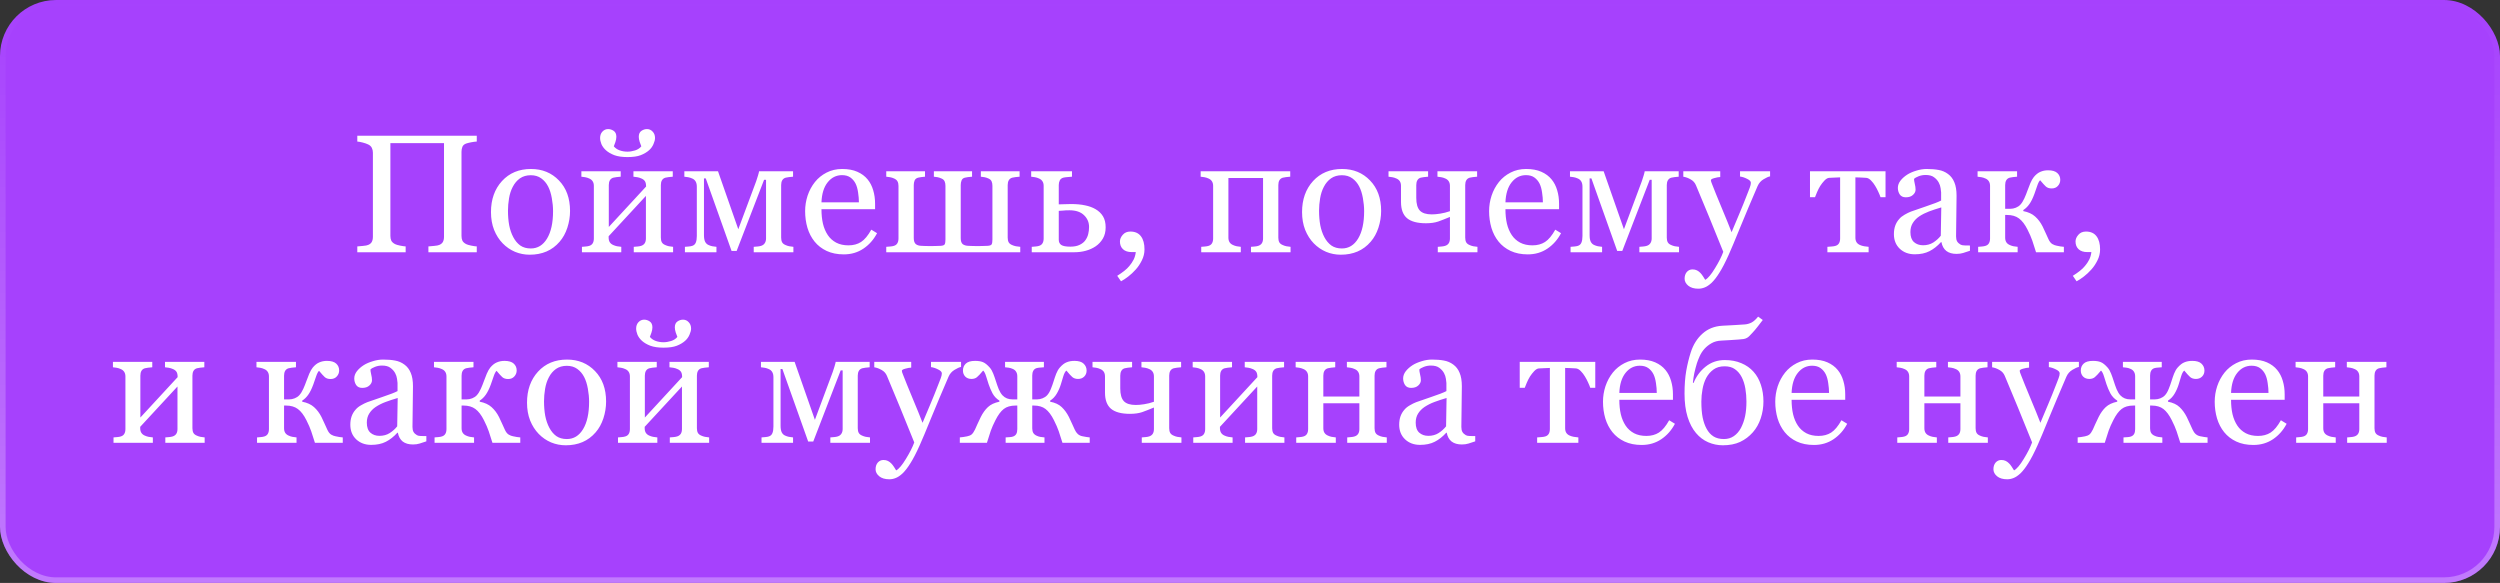 <?xml version="1.0" encoding="UTF-8"?> <svg xmlns="http://www.w3.org/2000/svg" width="446" height="104" viewBox="0 0 446 104" fill="none"><rect x="0" y="0" width="446" height="104" fill="#333333" stroke="none"/> <rect width="446" height="104" rx="10" fill="#A641FD"></rect> <rect x="0.5" y="0.5" width="445" height="103" rx="9.5" stroke="url(#paint0_linear_501_6306)" stroke-opacity="0.3"></rect> <path d="M85.056 45H76.428V43.96C76.662 43.94 76.999 43.911 77.439 43.872C77.888 43.833 78.195 43.774 78.361 43.696C78.654 43.579 78.869 43.403 79.006 43.169C79.143 42.925 79.211 42.612 79.211 42.231V25.532H69.645V42.07C69.645 42.412 69.699 42.7 69.807 42.935C69.924 43.169 70.148 43.374 70.481 43.55C70.647 43.638 70.939 43.726 71.359 43.813C71.789 43.901 72.126 43.95 72.37 43.96V45H63.742V43.96C63.977 43.94 64.314 43.911 64.753 43.872C65.202 43.833 65.51 43.774 65.676 43.696C65.969 43.579 66.184 43.403 66.32 43.169C66.457 42.925 66.525 42.612 66.525 42.231V27.231C66.525 26.919 66.462 26.636 66.335 26.382C66.208 26.118 65.988 25.913 65.676 25.767C65.412 25.64 65.09 25.527 64.709 25.43C64.338 25.332 64.016 25.273 63.742 25.254V24.214H85.056V25.254C84.782 25.264 84.445 25.308 84.045 25.386C83.654 25.464 83.361 25.537 83.166 25.605C82.834 25.723 82.609 25.918 82.492 26.191C82.385 26.465 82.331 26.763 82.331 27.085V42.07C82.331 42.412 82.385 42.7 82.492 42.935C82.609 43.169 82.834 43.374 83.166 43.55C83.332 43.638 83.625 43.726 84.045 43.813C84.475 43.901 84.811 43.95 85.056 43.96V45ZM101.696 37.632C101.696 38.648 101.535 39.648 101.213 40.635C100.891 41.611 100.432 42.441 99.836 43.125C99.162 43.906 98.381 44.487 97.492 44.868C96.603 45.249 95.607 45.44 94.504 45.44C93.586 45.44 92.712 45.269 91.882 44.927C91.052 44.575 90.314 44.067 89.67 43.403C89.035 42.749 88.527 41.953 88.147 41.016C87.775 40.068 87.59 39.009 87.59 37.837C87.59 35.581 88.244 33.735 89.553 32.3C90.871 30.864 92.595 30.146 94.724 30.146C96.745 30.146 98.41 30.83 99.719 32.197C101.037 33.555 101.696 35.366 101.696 37.632ZM98.664 37.661C98.664 36.929 98.591 36.157 98.444 35.347C98.298 34.526 98.078 33.833 97.785 33.267C97.473 32.661 97.062 32.178 96.555 31.816C96.047 31.445 95.427 31.26 94.694 31.26C93.942 31.26 93.298 31.445 92.761 31.816C92.233 32.188 91.804 32.695 91.472 33.34C91.159 33.935 90.939 34.614 90.812 35.376C90.686 36.138 90.622 36.875 90.622 37.588C90.622 38.525 90.695 39.395 90.842 40.195C90.998 40.986 91.242 41.694 91.574 42.319C91.906 42.944 92.321 43.438 92.819 43.799C93.327 44.15 93.952 44.326 94.694 44.326C95.915 44.326 96.882 43.735 97.595 42.554C98.308 41.372 98.664 39.741 98.664 37.661ZM120.08 45H113.063V44.033C113.288 44.014 113.518 43.994 113.752 43.975C113.996 43.955 114.206 43.916 114.382 43.857C114.655 43.77 114.865 43.618 115.012 43.403C115.158 43.179 115.231 42.891 115.231 42.539V34.951L108.581 42.144V42.393C108.581 42.725 108.649 42.998 108.786 43.213C108.923 43.428 109.128 43.594 109.401 43.711C109.616 43.809 109.841 43.882 110.075 43.931C110.319 43.98 110.573 44.014 110.837 44.033V45H103.82V44.033C104.045 44.014 104.274 43.994 104.509 43.975C104.753 43.955 104.963 43.916 105.139 43.857C105.412 43.77 105.612 43.618 105.739 43.403C105.876 43.179 105.944 42.891 105.944 42.539V33.164C105.944 32.842 105.876 32.573 105.739 32.358C105.603 32.134 105.397 31.963 105.124 31.846C104.87 31.729 104.621 31.65 104.377 31.611C104.143 31.572 103.923 31.543 103.718 31.523V30.557H110.734V31.523C110.451 31.543 110.202 31.567 109.987 31.597C109.782 31.626 109.592 31.66 109.416 31.699C109.143 31.777 108.938 31.934 108.801 32.168C108.674 32.393 108.61 32.676 108.61 33.018V40.488L115.261 33.281C115.261 32.852 115.192 32.534 115.056 32.329C114.919 32.124 114.714 31.963 114.44 31.846C114.187 31.729 113.933 31.65 113.679 31.611C113.435 31.572 113.21 31.543 113.005 31.523V30.557H120.021V31.523C119.738 31.543 119.489 31.567 119.274 31.597C119.069 31.626 118.879 31.66 118.703 31.699C118.43 31.777 118.225 31.934 118.088 32.168C117.961 32.393 117.897 32.676 117.897 33.018V42.393C117.897 42.734 117.956 43.013 118.073 43.227C118.19 43.433 118.391 43.594 118.674 43.711C118.879 43.809 119.099 43.882 119.333 43.931C119.577 43.98 119.826 44.014 120.08 44.033V45ZM116.857 24.624C116.857 24.927 116.765 25.288 116.579 25.708C116.403 26.128 116.14 26.494 115.788 26.807C115.378 27.168 114.88 27.461 114.294 27.686C113.718 27.91 112.932 28.023 111.936 28.023C110.998 28.023 110.222 27.91 109.606 27.686C108.991 27.451 108.488 27.158 108.098 26.807C107.727 26.465 107.458 26.099 107.292 25.708C107.136 25.308 107.058 24.946 107.058 24.624C107.058 24.155 107.194 23.774 107.468 23.481C107.751 23.179 108.088 23.027 108.479 23.027C108.84 23.027 109.177 23.135 109.489 23.35C109.802 23.564 109.958 23.916 109.958 24.404C109.958 24.688 109.899 25.005 109.782 25.356C109.665 25.698 109.572 25.947 109.504 26.104C109.768 26.426 110.114 26.665 110.544 26.821C110.983 26.977 111.447 27.056 111.936 27.056C112.365 27.056 112.819 26.982 113.298 26.836C113.776 26.68 114.147 26.436 114.411 26.104C114.333 25.918 114.235 25.654 114.118 25.312C114.011 24.961 113.957 24.658 113.957 24.404C113.957 23.916 114.113 23.564 114.426 23.35C114.738 23.135 115.07 23.027 115.422 23.027C115.822 23.027 116.159 23.179 116.433 23.481C116.716 23.774 116.857 24.155 116.857 24.624ZM141.54 45H134.465V44.033C134.689 44.014 134.919 43.994 135.153 43.975C135.397 43.955 135.607 43.916 135.783 43.857C136.066 43.77 136.281 43.613 136.428 43.389C136.584 43.154 136.662 42.871 136.662 42.539V32.08H136.311L131.418 44.766H130.51L125.91 31.831H125.588V41.953C125.588 42.451 125.656 42.842 125.793 43.125C125.939 43.408 126.145 43.603 126.408 43.711C126.613 43.809 126.833 43.882 127.067 43.931C127.312 43.98 127.561 44.014 127.814 44.033V45H122.189V44.033C122.414 44.014 122.644 43.994 122.878 43.975C123.122 43.955 123.332 43.916 123.508 43.857C123.801 43.76 124.006 43.569 124.123 43.286C124.25 42.993 124.313 42.598 124.313 42.1V33.31C124.313 32.93 124.245 32.622 124.108 32.388C123.972 32.144 123.767 31.963 123.493 31.846C123.239 31.729 122.99 31.65 122.746 31.611C122.512 31.572 122.292 31.543 122.087 31.523V30.557H128.093L131.711 40.898L134.904 32.329C135.002 32.046 135.109 31.709 135.227 31.318C135.344 30.928 135.407 30.674 135.417 30.557H141.481V31.523C141.198 31.543 140.949 31.567 140.734 31.597C140.529 31.626 140.339 31.66 140.163 31.699C139.89 31.777 139.685 31.934 139.548 32.168C139.421 32.393 139.357 32.676 139.357 33.018V42.393C139.357 42.734 139.416 43.013 139.533 43.227C139.65 43.433 139.851 43.594 140.134 43.711C140.339 43.809 140.559 43.882 140.793 43.931C141.037 43.98 141.286 44.014 141.54 44.033V45ZM156.467 41.602C155.861 42.754 155.051 43.672 154.035 44.355C153.02 45.039 151.853 45.381 150.534 45.381C149.372 45.381 148.352 45.176 147.473 44.766C146.604 44.355 145.886 43.799 145.319 43.096C144.753 42.393 144.328 41.572 144.045 40.635C143.771 39.697 143.635 38.706 143.635 37.661C143.635 36.724 143.781 35.806 144.074 34.907C144.377 33.999 144.816 33.184 145.393 32.461C145.949 31.768 146.638 31.211 147.458 30.791C148.288 30.361 149.216 30.146 150.241 30.146C151.296 30.146 152.199 30.312 152.951 30.645C153.703 30.977 154.313 31.431 154.782 32.007C155.231 32.554 155.563 33.198 155.778 33.94C156.003 34.683 156.115 35.488 156.115 36.357V37.324H146.55C146.55 38.272 146.638 39.131 146.813 39.902C146.999 40.674 147.287 41.352 147.678 41.938C148.059 42.505 148.557 42.954 149.172 43.286C149.787 43.608 150.52 43.77 151.369 43.77C152.238 43.77 152.985 43.569 153.61 43.169C154.245 42.759 154.855 42.026 155.441 40.972L156.467 41.602ZM153.229 36.094C153.229 35.547 153.181 34.961 153.083 34.336C152.995 33.711 152.849 33.188 152.644 32.769C152.419 32.319 152.111 31.953 151.721 31.67C151.33 31.387 150.827 31.245 150.212 31.245C149.187 31.245 148.332 31.675 147.648 32.534C146.975 33.384 146.608 34.57 146.55 36.094H153.229ZM182.014 45H158.107V44.033C158.332 44.014 158.571 43.994 158.825 43.975C159.089 43.955 159.309 43.916 159.484 43.857C159.758 43.77 159.958 43.618 160.085 43.403C160.222 43.179 160.29 42.891 160.29 42.539V33.164C160.29 32.842 160.231 32.573 160.114 32.358C159.997 32.144 159.797 31.973 159.514 31.846C159.26 31.729 159.011 31.65 158.767 31.611C158.532 31.572 158.312 31.543 158.107 31.523V30.557H165.021V31.523C164.738 31.543 164.504 31.567 164.318 31.597C164.133 31.626 163.952 31.66 163.776 31.699C163.474 31.787 163.269 31.958 163.161 32.212C163.063 32.466 163.015 32.734 163.015 33.018V42.451C163.015 42.978 163.137 43.345 163.381 43.55C163.625 43.745 163.962 43.848 164.392 43.857C164.616 43.857 164.855 43.867 165.109 43.887C165.363 43.897 165.676 43.901 166.047 43.901C166.34 43.901 166.608 43.897 166.853 43.887C167.097 43.877 167.404 43.867 167.775 43.857C168.195 43.838 168.449 43.745 168.537 43.579C168.625 43.413 168.669 43.125 168.669 42.715V33.164C168.669 32.842 168.62 32.573 168.522 32.358C168.425 32.134 168.239 31.963 167.966 31.846C167.712 31.729 167.473 31.65 167.248 31.611C167.033 31.572 166.818 31.543 166.604 31.523V30.557H173.415V31.523C173.132 31.543 172.888 31.567 172.683 31.597C172.487 31.626 172.302 31.66 172.126 31.699C171.833 31.777 171.638 31.943 171.54 32.197C171.442 32.451 171.394 32.725 171.394 33.018V42.48C171.394 43.008 171.516 43.369 171.76 43.565C172.014 43.75 172.351 43.848 172.771 43.857C172.985 43.857 173.239 43.867 173.532 43.887C173.835 43.897 174.143 43.901 174.455 43.901C174.66 43.901 174.919 43.897 175.231 43.887C175.554 43.877 175.861 43.867 176.154 43.857C176.574 43.838 176.828 43.745 176.916 43.579C177.004 43.413 177.048 43.125 177.048 42.715V33.164C177.048 32.842 176.999 32.573 176.901 32.358C176.804 32.134 176.618 31.963 176.345 31.846C176.091 31.729 175.852 31.65 175.627 31.611C175.412 31.572 175.197 31.543 174.982 31.523V30.557H181.896V31.523C181.613 31.543 181.364 31.567 181.149 31.597C180.944 31.626 180.754 31.66 180.578 31.699C180.305 31.777 180.1 31.934 179.963 32.168C179.836 32.393 179.772 32.676 179.772 33.018V42.393C179.772 42.734 179.831 43.013 179.948 43.227C180.065 43.433 180.266 43.594 180.549 43.711C180.764 43.809 180.993 43.882 181.237 43.931C181.491 43.98 181.75 44.014 182.014 44.033V45ZM194.289 40.488C194.289 39.668 193.991 38.97 193.396 38.394C192.8 37.808 191.931 37.515 190.788 37.515C190.31 37.515 189.914 37.534 189.602 37.573C189.289 37.602 189.05 37.617 188.884 37.617V42.773C188.884 43.184 189.03 43.491 189.323 43.696C189.626 43.901 190.168 44.004 190.949 44.004C191.613 44.004 192.165 43.897 192.604 43.682C193.054 43.467 193.396 43.193 193.63 42.861C193.884 42.5 194.055 42.124 194.143 41.733C194.24 41.343 194.289 40.928 194.289 40.488ZM197.248 40.562C197.248 41.333 197.082 42.002 196.75 42.568C196.418 43.125 195.988 43.584 195.461 43.945C194.934 44.297 194.348 44.56 193.703 44.736C193.059 44.912 192.385 45 191.682 45H184.064V44.033C184.289 44.014 184.519 43.994 184.753 43.975C184.997 43.955 185.207 43.916 185.383 43.857C185.656 43.77 185.856 43.618 185.983 43.403C186.12 43.179 186.188 42.891 186.188 42.539V33.164C186.188 32.842 186.12 32.573 185.983 32.358C185.847 32.134 185.642 31.963 185.368 31.846C185.114 31.729 184.865 31.65 184.621 31.611C184.387 31.572 184.167 31.543 183.962 31.523V30.557H191.242V31.523C190.949 31.543 190.661 31.567 190.378 31.597C190.104 31.616 189.875 31.65 189.689 31.699C189.387 31.787 189.177 31.953 189.06 32.197C188.942 32.441 188.884 32.715 188.884 33.018V36.46C189.274 36.45 189.606 36.44 189.88 36.431C190.163 36.411 190.568 36.401 191.096 36.401C192.043 36.401 192.873 36.48 193.586 36.636C194.309 36.782 194.934 37.012 195.461 37.324C196.027 37.656 196.467 38.081 196.779 38.599C197.092 39.116 197.248 39.77 197.248 40.562ZM204.177 44.487C204.177 45.19 204.016 45.855 203.693 46.48C203.381 47.105 203.02 47.642 202.609 48.091C202.189 48.56 201.745 48.975 201.276 49.336C200.808 49.697 200.378 49.98 199.987 50.185L199.313 49.204C199.782 48.911 200.202 48.618 200.573 48.325C200.944 48.032 201.247 47.739 201.481 47.446C201.774 47.105 202.023 46.733 202.229 46.333C202.434 45.933 202.565 45.478 202.624 44.971H201.877C201.223 44.971 200.71 44.8 200.339 44.458C199.978 44.116 199.797 43.657 199.797 43.081C199.797 42.671 199.963 42.275 200.295 41.895C200.627 41.504 201.081 41.309 201.657 41.309C202.497 41.309 203.127 41.592 203.547 42.158C203.967 42.715 204.177 43.491 204.177 44.487ZM230.236 45H223.176V44.033C223.4 44.014 223.63 43.994 223.864 43.975C224.099 43.955 224.304 43.916 224.479 43.857C224.753 43.77 224.963 43.618 225.109 43.403C225.256 43.179 225.329 42.891 225.329 42.539V31.758H219.147V42.393C219.147 42.725 219.216 42.998 219.353 43.213C219.489 43.428 219.694 43.594 219.968 43.711C220.173 43.809 220.393 43.882 220.627 43.931C220.861 43.98 221.105 44.014 221.359 44.033V45H214.299V44.033C214.523 44.014 214.753 43.994 214.987 43.975C215.231 43.955 215.441 43.916 215.617 43.857C215.891 43.77 216.091 43.618 216.218 43.403C216.354 43.179 216.423 42.891 216.423 42.539V33.164C216.423 32.842 216.354 32.573 216.218 32.358C216.081 32.134 215.876 31.963 215.603 31.846C215.349 31.729 215.1 31.65 214.855 31.611C214.621 31.572 214.401 31.543 214.196 31.523V30.557H230.178V31.523C229.895 31.543 229.646 31.567 229.431 31.597C229.226 31.626 229.035 31.66 228.859 31.699C228.586 31.777 228.381 31.934 228.244 32.168C228.117 32.393 228.054 32.676 228.054 33.018V42.393C228.054 42.734 228.112 43.013 228.229 43.227C228.347 43.433 228.547 43.594 228.83 43.711C229.035 43.809 229.255 43.882 229.489 43.931C229.733 43.98 229.982 44.014 230.236 44.033V45ZM246.394 37.632C246.394 38.648 246.232 39.648 245.91 40.635C245.588 41.611 245.129 42.441 244.533 43.125C243.859 43.906 243.078 44.487 242.189 44.868C241.301 45.249 240.305 45.44 239.201 45.44C238.283 45.44 237.409 45.269 236.579 44.927C235.749 44.575 235.012 44.067 234.367 43.403C233.732 42.749 233.225 41.953 232.844 41.016C232.473 40.068 232.287 39.009 232.287 37.837C232.287 35.581 232.941 33.735 234.25 32.3C235.568 30.864 237.292 30.146 239.421 30.146C241.442 30.146 243.107 30.83 244.416 32.197C245.734 33.555 246.394 35.366 246.394 37.632ZM243.361 37.661C243.361 36.929 243.288 36.157 243.142 35.347C242.995 34.526 242.775 33.833 242.482 33.267C242.17 32.661 241.76 32.178 241.252 31.816C240.744 31.445 240.124 31.26 239.392 31.26C238.64 31.26 237.995 31.445 237.458 31.816C236.931 32.188 236.501 32.695 236.169 33.34C235.856 33.935 235.637 34.614 235.51 35.376C235.383 36.138 235.319 36.875 235.319 37.588C235.319 38.525 235.393 39.395 235.539 40.195C235.695 40.986 235.939 41.694 236.271 42.319C236.604 42.944 237.019 43.438 237.517 43.799C238.024 44.15 238.649 44.326 239.392 44.326C240.612 44.326 241.579 43.735 242.292 42.554C243.005 41.372 243.361 39.741 243.361 37.661ZM263.576 45H256.501V44.033C256.726 44.014 256.955 43.994 257.189 43.975C257.434 43.955 257.644 43.916 257.819 43.857C258.093 43.77 258.303 43.618 258.449 43.403C258.596 43.179 258.669 42.891 258.669 42.539V38.701C257.878 39.033 257.18 39.307 256.574 39.522C255.969 39.727 255.241 39.829 254.392 39.829C252.858 39.829 251.73 39.526 251.008 38.921C250.295 38.315 249.938 37.353 249.938 36.035V33.164C249.938 32.832 249.87 32.559 249.733 32.344C249.597 32.129 249.392 31.963 249.118 31.846C248.864 31.729 248.615 31.65 248.371 31.611C248.137 31.572 247.917 31.543 247.712 31.523V30.557H254.772V31.523C254.489 31.543 254.24 31.567 254.025 31.597C253.82 31.626 253.63 31.66 253.454 31.699C253.181 31.777 252.98 31.934 252.854 32.168C252.727 32.393 252.663 32.676 252.663 33.018V35.303C252.663 36.348 252.873 37.1 253.293 37.559C253.723 38.018 254.436 38.247 255.432 38.247C255.871 38.247 256.369 38.203 256.926 38.115C257.492 38.027 258.073 37.881 258.669 37.676V33.164C258.669 32.842 258.601 32.573 258.464 32.358C258.327 32.134 258.122 31.963 257.849 31.846C257.595 31.729 257.346 31.65 257.102 31.611C256.867 31.572 256.647 31.543 256.442 31.523V30.557H263.518V31.523C263.234 31.543 262.985 31.567 262.771 31.597C262.565 31.626 262.375 31.66 262.199 31.699C261.926 31.777 261.721 31.934 261.584 32.168C261.457 32.393 261.394 32.676 261.394 33.018V42.393C261.394 42.734 261.452 43.013 261.569 43.227C261.687 43.433 261.887 43.594 262.17 43.711C262.375 43.809 262.595 43.882 262.829 43.931C263.073 43.98 263.322 44.014 263.576 44.033V45ZM278.488 41.602C277.883 42.754 277.072 43.672 276.057 44.355C275.041 45.039 273.874 45.381 272.556 45.381C271.394 45.381 270.373 45.176 269.494 44.766C268.625 44.355 267.907 43.799 267.341 43.096C266.774 42.393 266.35 41.572 266.066 40.635C265.793 39.697 265.656 38.706 265.656 37.661C265.656 36.724 265.803 35.806 266.096 34.907C266.398 33.999 266.838 33.184 267.414 32.461C267.971 31.768 268.659 31.211 269.479 30.791C270.31 30.361 271.237 30.146 272.263 30.146C273.317 30.146 274.221 30.312 274.973 30.645C275.725 30.977 276.335 31.431 276.804 32.007C277.253 32.554 277.585 33.198 277.8 33.94C278.024 34.683 278.137 35.488 278.137 36.357V37.324H268.571C268.571 38.272 268.659 39.131 268.835 39.902C269.021 40.674 269.309 41.352 269.699 41.938C270.08 42.505 270.578 42.954 271.193 43.286C271.809 43.608 272.541 43.77 273.391 43.77C274.26 43.77 275.007 43.569 275.632 43.169C276.267 42.759 276.877 42.026 277.463 40.972L278.488 41.602ZM275.251 36.094C275.251 35.547 275.202 34.961 275.104 34.336C275.017 33.711 274.87 33.188 274.665 32.769C274.44 32.319 274.133 31.953 273.742 31.67C273.352 31.387 272.849 31.245 272.233 31.245C271.208 31.245 270.354 31.675 269.67 32.534C268.996 33.384 268.63 34.57 268.571 36.094H275.251ZM299.538 45H292.463V44.033C292.688 44.014 292.917 43.994 293.151 43.975C293.396 43.955 293.605 43.916 293.781 43.857C294.064 43.77 294.279 43.613 294.426 43.389C294.582 43.154 294.66 42.871 294.66 42.539V32.08H294.309L289.416 44.766H288.508L283.908 31.831H283.586V41.953C283.586 42.451 283.654 42.842 283.791 43.125C283.938 43.408 284.143 43.603 284.406 43.711C284.611 43.809 284.831 43.882 285.065 43.931C285.31 43.98 285.559 44.014 285.812 44.033V45H280.188V44.033C280.412 44.014 280.642 43.994 280.876 43.975C281.12 43.955 281.33 43.916 281.506 43.857C281.799 43.76 282.004 43.569 282.121 43.286C282.248 42.993 282.312 42.598 282.312 42.1V33.31C282.312 32.93 282.243 32.622 282.106 32.388C281.97 32.144 281.765 31.963 281.491 31.846C281.237 31.729 280.988 31.65 280.744 31.611C280.51 31.572 280.29 31.543 280.085 31.523V30.557H286.091L289.709 40.898L292.902 32.329C293 32.046 293.107 31.709 293.225 31.318C293.342 30.928 293.405 30.674 293.415 30.557H299.479V31.523C299.196 31.543 298.947 31.567 298.732 31.597C298.527 31.626 298.337 31.66 298.161 31.699C297.888 31.777 297.683 31.934 297.546 32.168C297.419 32.393 297.355 32.676 297.355 33.018V42.393C297.355 42.734 297.414 43.013 297.531 43.227C297.648 43.433 297.849 43.594 298.132 43.711C298.337 43.809 298.557 43.882 298.791 43.931C299.035 43.98 299.284 44.014 299.538 44.033V45ZM300.534 49.717C300.534 49.228 300.666 48.828 300.93 48.516C301.203 48.213 301.54 48.062 301.94 48.062C302.253 48.062 302.521 48.12 302.746 48.237C302.971 48.355 303.171 48.506 303.347 48.691C303.493 48.838 303.649 49.038 303.815 49.292C303.981 49.546 304.113 49.756 304.211 49.922C304.699 49.658 305.28 48.97 305.954 47.856C306.638 46.743 307.131 45.767 307.434 44.927C306.506 42.612 305.666 40.542 304.914 38.716C304.162 36.89 303.376 35 302.556 33.047C302.37 32.598 302.058 32.251 301.618 32.007C301.179 31.753 300.739 31.592 300.3 31.523V30.557H306.892V31.582C306.599 31.592 306.247 31.655 305.837 31.773C305.427 31.88 305.222 32.007 305.222 32.153C305.222 32.212 305.241 32.31 305.28 32.446C305.329 32.583 305.383 32.725 305.441 32.871C305.812 33.838 306.379 35.234 307.141 37.06C307.902 38.877 308.493 40.332 308.913 41.426C309.353 40.381 309.807 39.302 310.275 38.188C310.754 37.065 311.286 35.742 311.872 34.219C311.94 34.033 312.038 33.779 312.165 33.457C312.292 33.125 312.355 32.842 312.355 32.607C312.355 32.353 312.131 32.119 311.682 31.904C311.242 31.68 310.822 31.543 310.422 31.494V30.557H315.783V31.465C315.49 31.514 315.104 31.685 314.626 31.977C314.147 32.261 313.791 32.666 313.557 33.193C312.395 35.889 311.359 38.345 310.451 40.562C309.553 42.778 308.869 44.409 308.4 45.454C307.785 46.821 307.233 47.886 306.745 48.648C306.267 49.419 305.798 50.024 305.339 50.464C304.89 50.874 304.479 51.148 304.108 51.284C303.747 51.431 303.371 51.504 302.98 51.504C302.219 51.504 301.618 51.323 301.179 50.962C300.749 50.601 300.534 50.185 300.534 49.717ZM336.379 35.185H335.485C335.397 34.912 335.266 34.59 335.09 34.219C334.924 33.848 334.738 33.496 334.533 33.164C334.318 32.803 334.074 32.485 333.801 32.212C333.537 31.929 333.259 31.768 332.966 31.729C332.663 31.699 332.326 31.68 331.955 31.67C331.584 31.65 331.267 31.641 331.003 31.641V42.393C331.003 42.725 331.071 42.998 331.208 43.213C331.345 43.428 331.55 43.594 331.823 43.711C332.038 43.809 332.282 43.882 332.556 43.931C332.829 43.98 333.098 44.014 333.361 44.033V45H326.008V44.033C326.232 44.014 326.486 43.994 326.77 43.975C327.062 43.955 327.297 43.916 327.473 43.857C327.746 43.77 327.946 43.618 328.073 43.403C328.21 43.179 328.278 42.891 328.278 42.539V31.641C327.966 31.65 327.614 31.665 327.224 31.685C326.833 31.694 326.525 31.709 326.301 31.729C326.047 31.748 325.773 31.909 325.48 32.212C325.197 32.515 324.948 32.832 324.733 33.164C324.528 33.496 324.338 33.867 324.162 34.277C323.986 34.678 323.864 34.98 323.796 35.185H322.902V30.557H336.379V35.185ZM351.438 44.736C350.979 44.902 350.573 45.034 350.222 45.132C349.88 45.239 349.489 45.293 349.05 45.293C348.288 45.293 347.678 45.117 347.219 44.766C346.77 44.404 346.481 43.882 346.354 43.198H346.267C345.632 43.901 344.948 44.438 344.216 44.81C343.493 45.181 342.619 45.366 341.594 45.366C340.51 45.366 339.616 45.034 338.913 44.37C338.22 43.706 337.873 42.837 337.873 41.763C337.873 41.206 337.951 40.708 338.107 40.269C338.264 39.829 338.498 39.434 338.811 39.082C339.055 38.789 339.377 38.53 339.777 38.306C340.178 38.071 340.554 37.886 340.905 37.749C341.345 37.583 342.233 37.275 343.571 36.826C344.919 36.377 345.827 36.025 346.296 35.772V34.321C346.296 34.194 346.267 33.95 346.208 33.589C346.159 33.227 346.047 32.886 345.871 32.563C345.676 32.202 345.397 31.89 345.036 31.626C344.685 31.352 344.182 31.216 343.527 31.216C343.078 31.216 342.658 31.294 342.268 31.45C341.887 31.597 341.618 31.753 341.462 31.919C341.462 32.114 341.506 32.402 341.594 32.783C341.691 33.164 341.74 33.516 341.74 33.838C341.74 34.18 341.584 34.492 341.271 34.775C340.969 35.059 340.544 35.2 339.997 35.2C339.509 35.2 339.147 35.029 338.913 34.688C338.688 34.336 338.576 33.945 338.576 33.516C338.576 33.066 338.732 32.637 339.045 32.227C339.367 31.816 339.782 31.45 340.29 31.128C340.729 30.855 341.262 30.625 341.887 30.439C342.512 30.244 343.122 30.146 343.718 30.146C344.538 30.146 345.251 30.205 345.856 30.322C346.472 30.43 347.028 30.669 347.526 31.04C348.024 31.401 348.4 31.895 348.654 32.52C348.918 33.135 349.05 33.931 349.05 34.907C349.05 36.304 349.035 37.544 349.006 38.628C348.977 39.702 348.962 40.879 348.962 42.158C348.962 42.539 349.025 42.842 349.152 43.066C349.289 43.291 349.494 43.481 349.768 43.638C349.914 43.726 350.144 43.774 350.456 43.784C350.778 43.794 351.105 43.799 351.438 43.799V44.736ZM346.325 37.002C345.495 37.246 344.768 37.485 344.143 37.72C343.518 37.954 342.937 38.247 342.399 38.599C341.911 38.931 341.525 39.326 341.242 39.785C340.959 40.234 340.817 40.772 340.817 41.397C340.817 42.207 341.027 42.803 341.447 43.184C341.877 43.565 342.419 43.755 343.073 43.755C343.767 43.755 344.377 43.589 344.904 43.257C345.432 42.915 345.876 42.515 346.237 42.056L346.325 37.002ZM368.195 45H363.229C362.985 44.199 362.766 43.516 362.57 42.949C362.375 42.373 362.087 41.709 361.706 40.957C361.247 40.039 360.739 39.375 360.183 38.965C359.636 38.555 358.928 38.35 358.059 38.35H357.722V42.393C357.722 42.725 357.79 42.998 357.927 43.213C358.063 43.428 358.269 43.594 358.542 43.711C358.747 43.809 358.967 43.882 359.201 43.931C359.445 43.98 359.694 44.014 359.948 44.033V45H352.902V44.033C353.127 44.014 353.356 43.994 353.591 43.975C353.835 43.955 354.045 43.916 354.221 43.857C354.494 43.77 354.694 43.618 354.821 43.403C354.958 43.179 355.026 42.891 355.026 42.539V33.164C355.026 32.842 354.958 32.573 354.821 32.358C354.685 32.134 354.479 31.963 354.206 31.846C353.952 31.729 353.703 31.65 353.459 31.611C353.225 31.572 353.005 31.543 352.8 31.523V30.557H359.846V31.523C359.562 31.543 359.313 31.567 359.099 31.597C358.894 31.626 358.703 31.66 358.527 31.699C358.254 31.777 358.049 31.934 357.912 32.168C357.785 32.393 357.722 32.676 357.722 33.018V37.251H358.645C358.967 37.251 359.289 37.188 359.611 37.06C359.934 36.934 360.202 36.758 360.417 36.533C360.69 36.24 360.935 35.855 361.149 35.376C361.364 34.898 361.545 34.448 361.691 34.028C361.848 33.589 362.023 33.135 362.219 32.666C362.424 32.197 362.629 31.836 362.834 31.582C363.195 31.143 363.581 30.835 363.991 30.659C364.411 30.474 364.87 30.381 365.368 30.381C366.12 30.381 366.672 30.542 367.023 30.864C367.375 31.186 367.551 31.592 367.551 32.08C367.551 32.5 367.409 32.861 367.126 33.164C366.853 33.467 366.486 33.618 366.027 33.618C365.588 33.618 365.241 33.506 364.987 33.281C364.743 33.057 364.401 32.681 363.962 32.153C363.776 32.319 363.596 32.671 363.42 33.208C363.254 33.735 363.093 34.199 362.937 34.6C362.644 35.391 362.341 36.001 362.028 36.431C361.726 36.86 361.369 37.207 360.959 37.471V37.661C361.848 37.837 362.551 38.159 363.068 38.628C363.596 39.097 364.04 39.688 364.401 40.4C364.577 40.742 364.772 41.162 364.987 41.66C365.212 42.148 365.358 42.471 365.427 42.627C365.622 43.066 365.856 43.369 366.13 43.535C366.403 43.691 366.657 43.789 366.892 43.828C367.116 43.877 367.341 43.921 367.565 43.96C367.8 43.989 368.01 44.014 368.195 44.033V45ZM374.655 44.487C374.655 45.19 374.494 45.855 374.172 46.48C373.859 47.105 373.498 47.642 373.088 48.091C372.668 48.56 372.224 48.975 371.755 49.336C371.286 49.697 370.856 49.98 370.466 50.185L369.792 49.204C370.261 48.911 370.681 48.618 371.052 48.325C371.423 48.032 371.726 47.739 371.96 47.446C372.253 47.105 372.502 46.733 372.707 46.333C372.912 45.933 373.044 45.478 373.103 44.971H372.355C371.701 44.971 371.188 44.8 370.817 44.458C370.456 44.116 370.275 43.657 370.275 43.081C370.275 42.671 370.441 42.275 370.773 41.895C371.105 41.504 371.56 41.309 372.136 41.309C372.976 41.309 373.605 41.592 374.025 42.158C374.445 42.715 374.655 43.491 374.655 44.487ZM36.511 79H29.494V78.033C29.719 78.014 29.948 77.994 30.183 77.975C30.427 77.955 30.637 77.916 30.812 77.857C31.086 77.769 31.296 77.618 31.442 77.403C31.589 77.179 31.662 76.891 31.662 76.539V68.951L25.012 76.144V76.393C25.012 76.725 25.08 76.998 25.217 77.213C25.354 77.428 25.559 77.594 25.832 77.711C26.047 77.809 26.271 77.882 26.506 77.931C26.75 77.98 27.004 78.014 27.268 78.033V79H20.251V78.033C20.476 78.014 20.705 77.994 20.939 77.975C21.184 77.955 21.394 77.916 21.569 77.857C21.843 77.769 22.043 77.618 22.17 77.403C22.307 77.179 22.375 76.891 22.375 76.539V67.164C22.375 66.842 22.307 66.573 22.17 66.358C22.033 66.134 21.828 65.963 21.555 65.846C21.301 65.728 21.052 65.65 20.808 65.611C20.573 65.572 20.354 65.543 20.148 65.523V64.557H27.165V65.523C26.882 65.543 26.633 65.567 26.418 65.597C26.213 65.626 26.023 65.66 25.847 65.699C25.573 65.777 25.368 65.934 25.231 66.168C25.105 66.393 25.041 66.676 25.041 67.018V74.488L31.691 67.281C31.691 66.852 31.623 66.534 31.486 66.329C31.35 66.124 31.145 65.963 30.871 65.846C30.617 65.728 30.363 65.65 30.109 65.611C29.865 65.572 29.641 65.543 29.436 65.523V64.557H36.452V65.523C36.169 65.543 35.92 65.567 35.705 65.597C35.5 65.626 35.31 65.66 35.134 65.699C34.86 65.777 34.655 65.934 34.519 66.168C34.392 66.393 34.328 66.676 34.328 67.018V76.393C34.328 76.734 34.387 77.013 34.504 77.228C34.621 77.433 34.821 77.594 35.105 77.711C35.31 77.809 35.529 77.882 35.764 77.931C36.008 77.98 36.257 78.014 36.511 78.033V79ZM61.149 79H56.184C55.94 78.199 55.72 77.516 55.524 76.949C55.329 76.373 55.041 75.709 54.66 74.957C54.201 74.039 53.693 73.375 53.137 72.965C52.59 72.555 51.882 72.35 51.013 72.35H50.676V76.393C50.676 76.725 50.744 76.998 50.881 77.213C51.018 77.428 51.223 77.594 51.496 77.711C51.701 77.809 51.921 77.882 52.155 77.931C52.399 77.98 52.648 78.014 52.902 78.033V79H45.856V78.033C46.081 78.014 46.31 77.994 46.545 77.975C46.789 77.955 46.999 77.916 47.175 77.857C47.448 77.769 47.648 77.618 47.775 77.403C47.912 77.179 47.98 76.891 47.98 76.539V67.164C47.98 66.842 47.912 66.573 47.775 66.358C47.639 66.134 47.434 65.963 47.16 65.846C46.906 65.728 46.657 65.65 46.413 65.611C46.179 65.572 45.959 65.543 45.754 65.523V64.557H52.8V65.523C52.517 65.543 52.268 65.567 52.053 65.597C51.848 65.626 51.657 65.66 51.481 65.699C51.208 65.777 51.003 65.934 50.866 66.168C50.739 66.393 50.676 66.676 50.676 67.018V71.251H51.599C51.921 71.251 52.243 71.188 52.565 71.061C52.888 70.934 53.156 70.758 53.371 70.533C53.645 70.24 53.889 69.855 54.103 69.376C54.318 68.897 54.499 68.448 54.645 68.028C54.802 67.589 54.977 67.135 55.173 66.666C55.378 66.197 55.583 65.836 55.788 65.582C56.149 65.143 56.535 64.835 56.945 64.659C57.365 64.474 57.824 64.381 58.322 64.381C59.074 64.381 59.626 64.542 59.977 64.864C60.329 65.186 60.505 65.592 60.505 66.08C60.505 66.5 60.363 66.861 60.08 67.164C59.807 67.467 59.44 67.618 58.981 67.618C58.542 67.618 58.195 67.506 57.941 67.281C57.697 67.057 57.355 66.681 56.916 66.153C56.73 66.319 56.55 66.671 56.374 67.208C56.208 67.735 56.047 68.199 55.891 68.6C55.598 69.391 55.295 70.001 54.982 70.431C54.68 70.86 54.323 71.207 53.913 71.471V71.661C54.802 71.837 55.505 72.159 56.023 72.628C56.55 73.097 56.994 73.688 57.355 74.4C57.531 74.742 57.727 75.162 57.941 75.66C58.166 76.148 58.312 76.471 58.381 76.627C58.576 77.066 58.81 77.369 59.084 77.535C59.357 77.691 59.611 77.789 59.846 77.828C60.07 77.877 60.295 77.921 60.52 77.96C60.754 77.989 60.964 78.014 61.149 78.033V79ZM76.061 78.736C75.603 78.902 75.197 79.034 74.846 79.132C74.504 79.239 74.113 79.293 73.674 79.293C72.912 79.293 72.302 79.117 71.843 78.766C71.394 78.404 71.106 77.882 70.978 77.198H70.891C70.256 77.901 69.572 78.439 68.84 78.81C68.117 79.181 67.243 79.366 66.218 79.366C65.134 79.366 64.24 79.034 63.537 78.37C62.844 77.706 62.497 76.837 62.497 75.763C62.497 75.206 62.575 74.708 62.731 74.269C62.888 73.829 63.122 73.434 63.435 73.082C63.679 72.789 64.001 72.53 64.401 72.306C64.802 72.071 65.178 71.886 65.529 71.749C65.969 71.583 66.857 71.275 68.195 70.826C69.543 70.377 70.451 70.025 70.92 69.772V68.321C70.92 68.194 70.891 67.95 70.832 67.589C70.783 67.228 70.671 66.886 70.495 66.564C70.3 66.202 70.022 65.89 69.66 65.626C69.309 65.353 68.806 65.216 68.151 65.216C67.702 65.216 67.282 65.294 66.892 65.45C66.511 65.597 66.242 65.753 66.086 65.919C66.086 66.114 66.13 66.402 66.218 66.783C66.315 67.164 66.364 67.516 66.364 67.838C66.364 68.18 66.208 68.492 65.895 68.775C65.593 69.059 65.168 69.2 64.621 69.2C64.133 69.2 63.772 69.029 63.537 68.688C63.312 68.336 63.2 67.945 63.2 67.516C63.2 67.066 63.356 66.637 63.669 66.227C63.991 65.816 64.406 65.45 64.914 65.128C65.353 64.855 65.886 64.625 66.511 64.439C67.136 64.244 67.746 64.147 68.342 64.147C69.162 64.147 69.875 64.205 70.481 64.322C71.096 64.43 71.652 64.669 72.15 65.04C72.648 65.401 73.024 65.894 73.278 66.519C73.542 67.135 73.674 67.931 73.674 68.907C73.674 70.304 73.659 71.544 73.63 72.628C73.601 73.702 73.586 74.879 73.586 76.158C73.586 76.539 73.649 76.842 73.776 77.066C73.913 77.291 74.118 77.481 74.392 77.638C74.538 77.726 74.768 77.774 75.08 77.784C75.402 77.794 75.73 77.799 76.061 77.799V78.736ZM70.949 71.002C70.119 71.246 69.392 71.485 68.767 71.72C68.142 71.954 67.561 72.247 67.023 72.599C66.535 72.931 66.149 73.326 65.866 73.785C65.583 74.234 65.441 74.772 65.441 75.397C65.441 76.207 65.651 76.803 66.071 77.184C66.501 77.564 67.043 77.755 67.697 77.755C68.391 77.755 69.001 77.589 69.528 77.257C70.056 76.915 70.5 76.515 70.861 76.056L70.949 71.002ZM92.819 79H87.853C87.609 78.199 87.39 77.516 87.194 76.949C86.999 76.373 86.711 75.709 86.33 74.957C85.871 74.039 85.363 73.375 84.807 72.965C84.26 72.555 83.552 72.35 82.683 72.35H82.346V76.393C82.346 76.725 82.414 76.998 82.551 77.213C82.688 77.428 82.893 77.594 83.166 77.711C83.371 77.809 83.591 77.882 83.825 77.931C84.069 77.98 84.318 78.014 84.572 78.033V79H77.526V78.033C77.751 78.014 77.981 77.994 78.215 77.975C78.459 77.955 78.669 77.916 78.845 77.857C79.118 77.769 79.318 77.618 79.445 77.403C79.582 77.179 79.65 76.891 79.65 76.539V67.164C79.65 66.842 79.582 66.573 79.445 66.358C79.309 66.134 79.103 65.963 78.83 65.846C78.576 65.728 78.327 65.65 78.083 65.611C77.849 65.572 77.629 65.543 77.424 65.523V64.557H84.47V65.523C84.186 65.543 83.938 65.567 83.723 65.597C83.518 65.626 83.327 65.66 83.151 65.699C82.878 65.777 82.673 65.934 82.536 66.168C82.409 66.393 82.346 66.676 82.346 67.018V71.251H83.269C83.591 71.251 83.913 71.188 84.235 71.061C84.558 70.934 84.826 70.758 85.041 70.533C85.314 70.24 85.559 69.855 85.773 69.376C85.988 68.897 86.169 68.448 86.315 68.028C86.472 67.589 86.647 67.135 86.843 66.666C87.048 66.197 87.253 65.836 87.458 65.582C87.819 65.143 88.205 64.835 88.615 64.659C89.035 64.474 89.494 64.381 89.992 64.381C90.744 64.381 91.296 64.542 91.647 64.864C91.999 65.186 92.175 65.592 92.175 66.08C92.175 66.5 92.033 66.861 91.75 67.164C91.477 67.467 91.11 67.618 90.651 67.618C90.212 67.618 89.865 67.506 89.611 67.281C89.367 67.057 89.025 66.681 88.586 66.153C88.4 66.319 88.22 66.671 88.044 67.208C87.878 67.735 87.717 68.199 87.561 68.6C87.268 69.391 86.965 70.001 86.652 70.431C86.35 70.86 85.993 71.207 85.583 71.471V71.661C86.472 71.837 87.175 72.159 87.692 72.628C88.22 73.097 88.664 73.688 89.025 74.4C89.201 74.742 89.397 75.162 89.611 75.66C89.836 76.148 89.982 76.471 90.051 76.627C90.246 77.066 90.481 77.369 90.754 77.535C91.027 77.691 91.281 77.789 91.516 77.828C91.74 77.877 91.965 77.921 92.189 77.96C92.424 77.989 92.634 78.014 92.819 78.033V79ZM108.127 71.632C108.127 72.647 107.966 73.648 107.644 74.635C107.321 75.611 106.862 76.441 106.267 77.125C105.593 77.906 104.812 78.487 103.923 78.868C103.034 79.249 102.038 79.439 100.935 79.439C100.017 79.439 99.143 79.269 98.312 78.927C97.482 78.575 96.745 78.067 96.101 77.403C95.466 76.749 94.958 75.953 94.577 75.016C94.206 74.068 94.02 73.009 94.02 71.837C94.02 69.581 94.675 67.735 95.983 66.3C97.302 64.864 99.025 64.147 101.154 64.147C103.176 64.147 104.841 64.83 106.149 66.197C107.468 67.555 108.127 69.366 108.127 71.632ZM105.095 71.661C105.095 70.929 105.021 70.157 104.875 69.347C104.729 68.526 104.509 67.833 104.216 67.267C103.903 66.661 103.493 66.178 102.985 65.816C102.478 65.445 101.857 65.26 101.125 65.26C100.373 65.26 99.728 65.445 99.191 65.816C98.664 66.188 98.234 66.695 97.902 67.34C97.59 67.936 97.37 68.614 97.243 69.376C97.116 70.138 97.053 70.875 97.053 71.588C97.053 72.525 97.126 73.394 97.272 74.195C97.429 74.986 97.673 75.694 98.005 76.319C98.337 76.944 98.752 77.438 99.25 77.799C99.758 78.15 100.383 78.326 101.125 78.326C102.346 78.326 103.312 77.735 104.025 76.554C104.738 75.372 105.095 73.741 105.095 71.661ZM126.511 79H119.494V78.033C119.719 78.014 119.948 77.994 120.183 77.975C120.427 77.955 120.637 77.916 120.812 77.857C121.086 77.769 121.296 77.618 121.442 77.403C121.589 77.179 121.662 76.891 121.662 76.539V68.951L115.012 76.144V76.393C115.012 76.725 115.08 76.998 115.217 77.213C115.354 77.428 115.559 77.594 115.832 77.711C116.047 77.809 116.271 77.882 116.506 77.931C116.75 77.98 117.004 78.014 117.268 78.033V79H110.251V78.033C110.476 78.014 110.705 77.994 110.939 77.975C111.184 77.955 111.394 77.916 111.569 77.857C111.843 77.769 112.043 77.618 112.17 77.403C112.307 77.179 112.375 76.891 112.375 76.539V67.164C112.375 66.842 112.307 66.573 112.17 66.358C112.033 66.134 111.828 65.963 111.555 65.846C111.301 65.728 111.052 65.65 110.808 65.611C110.573 65.572 110.354 65.543 110.148 65.523V64.557H117.165V65.523C116.882 65.543 116.633 65.567 116.418 65.597C116.213 65.626 116.022 65.66 115.847 65.699C115.573 65.777 115.368 65.934 115.231 66.168C115.104 66.393 115.041 66.676 115.041 67.018V74.488L121.691 67.281C121.691 66.852 121.623 66.534 121.486 66.329C121.35 66.124 121.145 65.963 120.871 65.846C120.617 65.728 120.363 65.65 120.109 65.611C119.865 65.572 119.641 65.543 119.436 65.523V64.557H126.452V65.523C126.169 65.543 125.92 65.567 125.705 65.597C125.5 65.626 125.31 65.66 125.134 65.699C124.86 65.777 124.655 65.934 124.519 66.168C124.392 66.393 124.328 66.676 124.328 67.018V76.393C124.328 76.734 124.387 77.013 124.504 77.228C124.621 77.433 124.821 77.594 125.104 77.711C125.31 77.809 125.529 77.882 125.764 77.931C126.008 77.98 126.257 78.014 126.511 78.033V79ZM123.288 58.624C123.288 58.927 123.195 59.288 123.01 59.708C122.834 60.128 122.57 60.494 122.219 60.807C121.809 61.168 121.311 61.461 120.725 61.685C120.148 61.91 119.362 62.023 118.366 62.023C117.429 62.023 116.652 61.91 116.037 61.685C115.422 61.451 114.919 61.158 114.528 60.807C114.157 60.465 113.889 60.099 113.723 59.708C113.566 59.308 113.488 58.946 113.488 58.624C113.488 58.155 113.625 57.774 113.898 57.481C114.182 57.179 114.519 57.027 114.909 57.027C115.271 57.027 115.607 57.135 115.92 57.35C116.232 57.565 116.389 57.916 116.389 58.404C116.389 58.688 116.33 59.005 116.213 59.356C116.096 59.698 116.003 59.947 115.935 60.103C116.198 60.426 116.545 60.665 116.975 60.821C117.414 60.977 117.878 61.056 118.366 61.056C118.796 61.056 119.25 60.982 119.729 60.836C120.207 60.68 120.578 60.435 120.842 60.103C120.764 59.918 120.666 59.654 120.549 59.312C120.441 58.961 120.388 58.658 120.388 58.404C120.388 57.916 120.544 57.565 120.856 57.35C121.169 57.135 121.501 57.027 121.853 57.027C122.253 57.027 122.59 57.179 122.863 57.481C123.146 57.774 123.288 58.155 123.288 58.624ZM155.207 79H148.132V78.033C148.356 78.014 148.586 77.994 148.82 77.975C149.064 77.955 149.274 77.916 149.45 77.857C149.733 77.769 149.948 77.613 150.095 77.389C150.251 77.154 150.329 76.871 150.329 76.539V66.08H149.978L145.085 78.766H144.177L139.577 65.831H139.255V75.953C139.255 76.451 139.323 76.842 139.46 77.125C139.606 77.408 139.812 77.603 140.075 77.711C140.28 77.809 140.5 77.882 140.734 77.931C140.979 77.98 141.228 78.014 141.481 78.033V79H135.856V78.033C136.081 78.014 136.311 77.994 136.545 77.975C136.789 77.955 136.999 77.916 137.175 77.857C137.468 77.76 137.673 77.569 137.79 77.286C137.917 76.993 137.98 76.598 137.98 76.1V67.311C137.98 66.93 137.912 66.622 137.775 66.388C137.639 66.144 137.434 65.963 137.16 65.846C136.906 65.728 136.657 65.65 136.413 65.611C136.179 65.572 135.959 65.543 135.754 65.523V64.557H141.76L145.378 74.898L148.571 66.329C148.669 66.046 148.776 65.709 148.894 65.318C149.011 64.928 149.074 64.674 149.084 64.557H155.148V65.523C154.865 65.543 154.616 65.567 154.401 65.597C154.196 65.626 154.006 65.66 153.83 65.699C153.557 65.777 153.352 65.934 153.215 66.168C153.088 66.393 153.024 66.676 153.024 67.018V76.393C153.024 76.734 153.083 77.013 153.2 77.228C153.317 77.433 153.518 77.594 153.801 77.711C154.006 77.809 154.226 77.882 154.46 77.931C154.704 77.98 154.953 78.014 155.207 78.033V79ZM156.203 83.717C156.203 83.228 156.335 82.828 156.599 82.516C156.872 82.213 157.209 82.061 157.609 82.061C157.922 82.061 158.19 82.12 158.415 82.237C158.64 82.355 158.84 82.506 159.016 82.691C159.162 82.838 159.318 83.038 159.484 83.292C159.65 83.546 159.782 83.756 159.88 83.922C160.368 83.658 160.949 82.97 161.623 81.856C162.307 80.743 162.8 79.767 163.103 78.927C162.175 76.612 161.335 74.542 160.583 72.716C159.831 70.89 159.045 69 158.225 67.047C158.039 66.598 157.727 66.251 157.287 66.007C156.848 65.753 156.408 65.592 155.969 65.523V64.557H162.561V65.582C162.268 65.592 161.916 65.655 161.506 65.772C161.096 65.88 160.891 66.007 160.891 66.153C160.891 66.212 160.91 66.31 160.949 66.446C160.998 66.583 161.052 66.725 161.11 66.871C161.481 67.838 162.048 69.234 162.81 71.061C163.571 72.877 164.162 74.332 164.582 75.426C165.021 74.381 165.476 73.302 165.944 72.189C166.423 71.065 166.955 69.742 167.541 68.219C167.609 68.033 167.707 67.779 167.834 67.457C167.961 67.125 168.024 66.842 168.024 66.607C168.024 66.353 167.8 66.119 167.351 65.904C166.911 65.68 166.491 65.543 166.091 65.494V64.557H171.452V65.465C171.159 65.514 170.773 65.685 170.295 65.978C169.816 66.261 169.46 66.666 169.226 67.193C168.063 69.889 167.028 72.345 166.12 74.561C165.222 76.778 164.538 78.409 164.069 79.454C163.454 80.821 162.902 81.886 162.414 82.647C161.936 83.419 161.467 84.024 161.008 84.464C160.559 84.874 160.148 85.147 159.777 85.284C159.416 85.431 159.04 85.504 158.649 85.504C157.888 85.504 157.287 85.323 156.848 84.962C156.418 84.601 156.203 84.186 156.203 83.717ZM194.406 79H189.543C189.299 78.199 189.079 77.516 188.884 76.949C188.688 76.373 188.4 75.709 188.02 74.957C187.561 74.039 187.062 73.375 186.525 72.965C185.998 72.555 185.3 72.35 184.431 72.35H184.152V76.422C184.152 76.754 184.216 77.027 184.343 77.242C184.479 77.457 184.685 77.623 184.958 77.74C185.163 77.838 185.378 77.906 185.603 77.945C185.837 77.984 186.081 78.014 186.335 78.033V79H179.406V78.033C179.631 78.014 179.855 77.999 180.08 77.989C180.314 77.98 180.52 77.945 180.695 77.887C180.969 77.799 181.169 77.647 181.296 77.433C181.423 77.208 181.486 76.92 181.486 76.568V72.35H181.208C180.3 72.35 179.587 72.555 179.069 72.965C178.552 73.365 178.059 74.029 177.59 74.957C177.238 75.641 176.96 76.27 176.755 76.847C176.56 77.423 176.33 78.141 176.066 79H171.232V78.033C171.398 78.014 171.608 77.989 171.862 77.96C172.126 77.921 172.351 77.882 172.536 77.843C172.888 77.774 173.161 77.657 173.356 77.491C173.552 77.315 173.747 77.027 173.942 76.627C174.04 76.402 174.177 76.095 174.353 75.704C174.528 75.304 174.733 74.869 174.968 74.4C175.329 73.678 175.754 73.087 176.242 72.628C176.73 72.169 177.414 71.847 178.293 71.661V71.471C177.766 71.139 177.355 70.704 177.062 70.167C176.779 69.62 176.55 69.083 176.374 68.556C176.228 68.097 176.076 67.618 175.92 67.12C175.764 66.612 175.588 66.275 175.393 66.109C174.904 66.695 174.533 67.091 174.279 67.296C174.025 67.501 173.703 67.603 173.312 67.603C172.854 67.603 172.482 67.462 172.199 67.179C171.926 66.886 171.789 66.529 171.789 66.109C171.789 65.611 171.955 65.201 172.287 64.879C172.629 64.547 173.186 64.381 173.957 64.381C174.523 64.381 174.987 64.454 175.349 64.601C175.72 64.747 176.13 65.074 176.579 65.582C176.823 65.865 177.028 66.222 177.194 66.651C177.36 67.071 177.521 67.53 177.678 68.028C177.824 68.497 177.99 68.966 178.176 69.435C178.371 69.894 178.596 70.26 178.85 70.533C179.084 70.777 179.348 70.958 179.641 71.075C179.934 71.192 180.261 71.251 180.622 71.251H181.486V67.135C181.486 66.812 181.418 66.544 181.281 66.329C181.154 66.105 180.954 65.934 180.681 65.816C180.427 65.699 180.183 65.626 179.948 65.597C179.714 65.567 179.499 65.543 179.304 65.523V64.557H186.232V65.523C185.93 65.543 185.686 65.562 185.5 65.582C185.314 65.592 185.129 65.621 184.943 65.67C184.67 65.748 184.47 65.904 184.343 66.139C184.216 66.363 184.152 66.647 184.152 66.988V71.251H185.017C185.339 71.251 185.661 71.188 185.983 71.061C186.306 70.934 186.574 70.758 186.789 70.533C187.062 70.24 187.292 69.855 187.478 69.376C187.673 68.897 187.834 68.448 187.961 68.028C188.107 67.55 188.264 67.096 188.43 66.666C188.605 66.227 188.815 65.865 189.06 65.582C189.479 65.103 189.89 64.786 190.29 64.63C190.69 64.464 191.154 64.381 191.682 64.381C192.434 64.381 192.98 64.547 193.322 64.879C193.674 65.211 193.85 65.621 193.85 66.109C193.85 66.539 193.708 66.895 193.425 67.179C193.142 67.462 192.775 67.603 192.326 67.603C191.906 67.603 191.564 67.491 191.301 67.267C191.047 67.042 190.695 66.656 190.246 66.109C190.031 66.275 189.846 66.617 189.689 67.135C189.533 67.643 189.392 68.111 189.265 68.541C189.079 69.147 188.83 69.713 188.518 70.24C188.215 70.758 187.824 71.168 187.346 71.471V71.661C188.234 71.837 188.923 72.159 189.411 72.628C189.909 73.097 190.339 73.688 190.7 74.4C190.876 74.742 191.071 75.162 191.286 75.66C191.511 76.148 191.657 76.471 191.726 76.627C191.872 76.959 192.058 77.228 192.282 77.433C192.517 77.638 192.79 77.769 193.103 77.828C193.347 77.877 193.586 77.921 193.82 77.96C194.055 77.999 194.25 78.023 194.406 78.033V79ZM210.769 79H203.693V78.033C203.918 78.014 204.147 77.994 204.382 77.975C204.626 77.955 204.836 77.916 205.012 77.857C205.285 77.769 205.495 77.618 205.642 77.403C205.788 77.179 205.861 76.891 205.861 76.539V72.701C205.07 73.033 204.372 73.307 203.767 73.522C203.161 73.727 202.434 73.829 201.584 73.829C200.051 73.829 198.923 73.526 198.2 72.921C197.487 72.315 197.131 71.353 197.131 70.035V67.164C197.131 66.832 197.062 66.559 196.926 66.344C196.789 66.129 196.584 65.963 196.311 65.846C196.057 65.728 195.808 65.65 195.563 65.611C195.329 65.572 195.109 65.543 194.904 65.523V64.557H201.965V65.523C201.682 65.543 201.433 65.567 201.218 65.597C201.013 65.626 200.822 65.66 200.646 65.699C200.373 65.777 200.173 65.934 200.046 66.168C199.919 66.393 199.855 66.676 199.855 67.018V69.303C199.855 70.348 200.065 71.1 200.485 71.559C200.915 72.018 201.628 72.247 202.624 72.247C203.063 72.247 203.562 72.203 204.118 72.115C204.685 72.027 205.266 71.881 205.861 71.676V67.164C205.861 66.842 205.793 66.573 205.656 66.358C205.52 66.134 205.314 65.963 205.041 65.846C204.787 65.728 204.538 65.65 204.294 65.611C204.06 65.572 203.84 65.543 203.635 65.523V64.557H210.71V65.523C210.427 65.543 210.178 65.567 209.963 65.597C209.758 65.626 209.567 65.66 209.392 65.699C209.118 65.777 208.913 65.934 208.776 66.168C208.649 66.393 208.586 66.676 208.586 67.018V76.393C208.586 76.734 208.645 77.013 208.762 77.228C208.879 77.433 209.079 77.594 209.362 77.711C209.567 77.809 209.787 77.882 210.021 77.931C210.266 77.98 210.515 78.014 210.769 78.033V79ZM229.138 79H222.121V78.033C222.346 78.014 222.575 77.994 222.81 77.975C223.054 77.955 223.264 77.916 223.439 77.857C223.713 77.769 223.923 77.618 224.069 77.403C224.216 77.179 224.289 76.891 224.289 76.539V68.951L217.639 76.144V76.393C217.639 76.725 217.707 76.998 217.844 77.213C217.98 77.428 218.186 77.594 218.459 77.711C218.674 77.809 218.898 77.882 219.133 77.931C219.377 77.98 219.631 78.014 219.895 78.033V79H212.878V78.033C213.103 78.014 213.332 77.994 213.566 77.975C213.811 77.955 214.021 77.916 214.196 77.857C214.47 77.769 214.67 77.618 214.797 77.403C214.934 77.179 215.002 76.891 215.002 76.539V67.164C215.002 66.842 214.934 66.573 214.797 66.358C214.66 66.134 214.455 65.963 214.182 65.846C213.928 65.728 213.679 65.65 213.435 65.611C213.2 65.572 212.98 65.543 212.775 65.523V64.557H219.792V65.523C219.509 65.543 219.26 65.567 219.045 65.597C218.84 65.626 218.649 65.66 218.474 65.699C218.2 65.777 217.995 65.934 217.858 66.168C217.731 66.393 217.668 66.676 217.668 67.018V74.488L224.318 67.281C224.318 66.852 224.25 66.534 224.113 66.329C223.977 66.124 223.771 65.963 223.498 65.846C223.244 65.728 222.99 65.65 222.736 65.611C222.492 65.572 222.268 65.543 222.062 65.523V64.557H229.079V65.523C228.796 65.543 228.547 65.567 228.332 65.597C228.127 65.626 227.937 65.66 227.761 65.699C227.487 65.777 227.282 65.934 227.146 66.168C227.019 66.393 226.955 66.676 226.955 67.018V76.393C226.955 76.734 227.014 77.013 227.131 77.228C227.248 77.433 227.448 77.594 227.731 77.711C227.937 77.809 228.156 77.882 228.391 77.931C228.635 77.98 228.884 78.014 229.138 78.033V79ZM247.404 79H240.344V78.033C240.568 78.014 240.798 77.994 241.032 77.975C241.276 77.955 241.486 77.916 241.662 77.857C241.936 77.769 242.146 77.618 242.292 77.403C242.438 77.179 242.512 76.891 242.512 76.539V71.939H236.081V76.393C236.081 76.725 236.149 76.998 236.286 77.213C236.423 77.428 236.628 77.594 236.901 77.711C237.106 77.809 237.326 77.882 237.561 77.931C237.805 77.98 238.054 78.014 238.308 78.033V79H231.247V78.033C231.472 78.014 231.701 77.994 231.936 77.975C232.18 77.955 232.39 77.916 232.565 77.857C232.839 77.769 233.039 77.618 233.166 77.403C233.303 77.179 233.371 76.891 233.371 76.539V67.164C233.371 66.842 233.303 66.573 233.166 66.358C233.029 66.134 232.824 65.963 232.551 65.846C232.297 65.728 232.048 65.65 231.804 65.611C231.569 65.572 231.35 65.543 231.145 65.523V64.557H238.205V65.523C237.922 65.543 237.673 65.567 237.458 65.597C237.253 65.626 237.062 65.66 236.887 65.699C236.613 65.777 236.408 65.934 236.271 66.168C236.145 66.393 236.081 66.676 236.081 67.018V70.738H242.512V67.164C242.512 66.842 242.443 66.573 242.307 66.358C242.17 66.134 241.965 65.963 241.691 65.846C241.438 65.728 241.188 65.65 240.944 65.611C240.71 65.572 240.49 65.543 240.285 65.523V64.557H247.346V65.523C247.062 65.543 246.813 65.567 246.599 65.597C246.394 65.626 246.203 65.66 246.027 65.699C245.754 65.777 245.549 65.934 245.412 66.168C245.285 66.393 245.222 66.676 245.222 67.018V76.393C245.222 76.734 245.28 77.013 245.397 77.228C245.515 77.433 245.715 77.594 245.998 77.711C246.203 77.809 246.423 77.882 246.657 77.931C246.901 77.98 247.15 78.014 247.404 78.033V79ZM263.181 78.736C262.722 78.902 262.316 79.034 261.965 79.132C261.623 79.239 261.232 79.293 260.793 79.293C260.031 79.293 259.421 79.117 258.962 78.766C258.513 78.404 258.225 77.882 258.098 77.198H258.01C257.375 77.901 256.691 78.439 255.959 78.81C255.236 79.181 254.362 79.366 253.337 79.366C252.253 79.366 251.359 79.034 250.656 78.37C249.963 77.706 249.616 76.837 249.616 75.763C249.616 75.206 249.694 74.708 249.851 74.269C250.007 73.829 250.241 73.434 250.554 73.082C250.798 72.789 251.12 72.53 251.521 72.306C251.921 72.071 252.297 71.886 252.648 71.749C253.088 71.583 253.977 71.275 255.314 70.826C256.662 70.377 257.57 70.025 258.039 69.772V68.321C258.039 68.194 258.01 67.95 257.951 67.589C257.902 67.228 257.79 66.886 257.614 66.564C257.419 66.202 257.141 65.89 256.779 65.626C256.428 65.353 255.925 65.216 255.271 65.216C254.821 65.216 254.401 65.294 254.011 65.45C253.63 65.597 253.361 65.753 253.205 65.919C253.205 66.114 253.249 66.402 253.337 66.783C253.435 67.164 253.483 67.516 253.483 67.838C253.483 68.18 253.327 68.492 253.015 68.775C252.712 69.059 252.287 69.2 251.74 69.2C251.252 69.2 250.891 69.029 250.656 68.688C250.432 68.336 250.319 67.945 250.319 67.516C250.319 67.066 250.476 66.637 250.788 66.227C251.11 65.816 251.525 65.45 252.033 65.128C252.473 64.855 253.005 64.625 253.63 64.439C254.255 64.244 254.865 64.147 255.461 64.147C256.281 64.147 256.994 64.205 257.6 64.322C258.215 64.43 258.771 64.669 259.27 65.04C259.768 65.401 260.144 65.894 260.397 66.519C260.661 67.135 260.793 67.931 260.793 68.907C260.793 70.304 260.778 71.544 260.749 72.628C260.72 73.702 260.705 74.879 260.705 76.158C260.705 76.539 260.769 76.842 260.896 77.066C261.032 77.291 261.237 77.481 261.511 77.638C261.657 77.726 261.887 77.774 262.199 77.784C262.521 77.794 262.849 77.799 263.181 77.799V78.736ZM258.068 71.002C257.238 71.246 256.511 71.485 255.886 71.72C255.261 71.954 254.68 72.247 254.143 72.599C253.654 72.931 253.269 73.326 252.985 73.785C252.702 74.234 252.561 74.772 252.561 75.397C252.561 76.207 252.771 76.803 253.19 77.184C253.62 77.564 254.162 77.755 254.816 77.755C255.51 77.755 256.12 77.589 256.647 77.257C257.175 76.915 257.619 76.515 257.98 76.056L258.068 71.002ZM284.597 69.186H283.703C283.615 68.912 283.483 68.59 283.308 68.219C283.142 67.848 282.956 67.496 282.751 67.164C282.536 66.803 282.292 66.485 282.019 66.212C281.755 65.929 281.477 65.768 281.184 65.728C280.881 65.699 280.544 65.68 280.173 65.67C279.802 65.65 279.484 65.641 279.221 65.641V76.393C279.221 76.725 279.289 76.998 279.426 77.213C279.562 77.428 279.768 77.594 280.041 77.711C280.256 77.809 280.5 77.882 280.773 77.931C281.047 77.98 281.315 78.014 281.579 78.033V79H274.226V78.033C274.45 78.014 274.704 77.994 274.987 77.975C275.28 77.955 275.515 77.916 275.69 77.857C275.964 77.769 276.164 77.618 276.291 77.403C276.428 77.179 276.496 76.891 276.496 76.539V65.641C276.184 65.65 275.832 65.665 275.441 65.685C275.051 65.694 274.743 65.709 274.519 65.728C274.265 65.748 273.991 65.909 273.698 66.212C273.415 66.515 273.166 66.832 272.951 67.164C272.746 67.496 272.556 67.867 272.38 68.277C272.204 68.678 272.082 68.981 272.014 69.186H271.12V64.557H284.597V69.186ZM298.806 75.602C298.2 76.754 297.39 77.672 296.374 78.356C295.358 79.039 294.191 79.381 292.873 79.381C291.711 79.381 290.69 79.176 289.812 78.766C288.942 78.356 288.225 77.799 287.658 77.096C287.092 76.393 286.667 75.572 286.384 74.635C286.11 73.697 285.974 72.706 285.974 71.661C285.974 70.724 286.12 69.806 286.413 68.907C286.716 67.999 287.155 67.184 287.731 66.461C288.288 65.768 288.977 65.211 289.797 64.791C290.627 64.361 291.555 64.147 292.58 64.147C293.635 64.147 294.538 64.312 295.29 64.644C296.042 64.977 296.652 65.431 297.121 66.007C297.57 66.554 297.902 67.198 298.117 67.94C298.342 68.683 298.454 69.488 298.454 70.357V71.324H288.889C288.889 72.272 288.977 73.131 289.152 73.902C289.338 74.674 289.626 75.353 290.017 75.939C290.397 76.505 290.896 76.954 291.511 77.286C292.126 77.608 292.858 77.769 293.708 77.769C294.577 77.769 295.324 77.569 295.949 77.169C296.584 76.759 297.194 76.026 297.78 74.972L298.806 75.602ZM295.568 70.094C295.568 69.547 295.52 68.961 295.422 68.336C295.334 67.711 295.188 67.189 294.982 66.769C294.758 66.319 294.45 65.953 294.06 65.67C293.669 65.387 293.166 65.245 292.551 65.245C291.525 65.245 290.671 65.675 289.987 66.534C289.313 67.384 288.947 68.57 288.889 70.094H295.568ZM310.583 76.349C310.925 75.685 311.174 74.977 311.33 74.225C311.486 73.473 311.564 72.608 311.564 71.632C311.564 70.851 311.501 70.084 311.374 69.332C311.247 68.57 311.032 67.892 310.729 67.296C310.417 66.69 310.017 66.217 309.528 65.875C309.05 65.523 308.43 65.348 307.668 65.348C306.877 65.348 306.218 65.538 305.69 65.919C305.163 66.3 304.733 66.793 304.401 67.398C304.089 67.994 303.864 68.673 303.728 69.435C303.591 70.186 303.522 70.919 303.522 71.632C303.522 72.765 303.601 73.722 303.757 74.503C303.923 75.284 304.157 75.948 304.46 76.495C304.782 77.091 305.192 77.545 305.69 77.857C306.188 78.17 306.809 78.326 307.551 78.326C308.225 78.326 308.815 78.15 309.323 77.799C309.841 77.438 310.261 76.954 310.583 76.349ZM302.014 68.292L302.131 68.321C302.6 67.149 303.317 66.178 304.284 65.406C305.261 64.625 306.403 64.234 307.712 64.234C308.806 64.234 309.787 64.42 310.656 64.791C311.525 65.152 312.253 65.665 312.839 66.329C313.415 66.974 313.85 67.75 314.143 68.658C314.445 69.566 314.597 70.553 314.597 71.617C314.597 72.662 314.436 73.668 314.113 74.635C313.791 75.602 313.322 76.432 312.707 77.125C312.062 77.857 311.306 78.429 310.437 78.839C309.567 79.239 308.537 79.439 307.346 79.439C306.447 79.439 305.578 79.259 304.738 78.897C303.908 78.536 303.186 77.989 302.57 77.257C301.936 76.515 301.433 75.553 301.062 74.371C300.7 73.189 300.52 71.803 300.52 70.211C300.52 68.678 300.622 67.32 300.827 66.139C301.042 64.947 301.311 63.853 301.633 62.857C302.072 61.48 302.771 60.367 303.728 59.518C304.685 58.658 305.861 58.19 307.258 58.111C307.951 58.072 308.684 58.033 309.455 57.994C310.236 57.955 310.847 57.916 311.286 57.877C311.687 57.848 312.082 57.735 312.473 57.54C312.863 57.335 313.254 56.983 313.645 56.485L314.479 57.086C314.265 57.379 313.972 57.76 313.601 58.228C313.239 58.697 312.922 59.073 312.648 59.356C312.424 59.601 312.233 59.801 312.077 59.957C311.921 60.113 311.77 60.226 311.623 60.294C311.467 60.382 311.276 60.445 311.052 60.484C310.827 60.523 310.534 60.553 310.173 60.572C309.753 60.592 309.24 60.626 308.635 60.675C308.039 60.724 307.521 60.753 307.082 60.763C306.408 60.792 305.827 60.948 305.339 61.231C304.851 61.505 304.431 61.837 304.079 62.227C303.728 62.618 303.444 63.053 303.229 63.531C303.015 64.01 302.849 64.43 302.731 64.791C302.546 65.406 302.39 66.002 302.263 66.578C302.146 67.144 302.062 67.716 302.014 68.292ZM329.538 75.602C328.933 76.754 328.122 77.672 327.106 78.356C326.091 79.039 324.924 79.381 323.605 79.381C322.443 79.381 321.423 79.176 320.544 78.766C319.675 78.356 318.957 77.799 318.391 77.096C317.824 76.393 317.399 75.572 317.116 74.635C316.843 73.697 316.706 72.706 316.706 71.661C316.706 70.724 316.853 69.806 317.146 68.907C317.448 67.999 317.888 67.184 318.464 66.461C319.021 65.768 319.709 65.211 320.529 64.791C321.359 64.361 322.287 64.147 323.312 64.147C324.367 64.147 325.271 64.312 326.022 64.644C326.774 64.977 327.385 65.431 327.854 66.007C328.303 66.554 328.635 67.198 328.85 67.94C329.074 68.683 329.187 69.488 329.187 70.357V71.324H319.621C319.621 72.272 319.709 73.131 319.885 73.902C320.07 74.674 320.358 75.353 320.749 75.939C321.13 76.505 321.628 76.954 322.243 77.286C322.858 77.608 323.591 77.769 324.44 77.769C325.31 77.769 326.057 77.569 326.682 77.169C327.316 76.759 327.927 76.026 328.513 74.972L329.538 75.602ZM326.301 70.094C326.301 69.547 326.252 68.961 326.154 68.336C326.066 67.711 325.92 67.189 325.715 66.769C325.49 66.319 325.183 65.953 324.792 65.67C324.401 65.387 323.898 65.245 323.283 65.245C322.258 65.245 321.403 65.675 320.72 66.534C320.046 67.384 319.68 68.57 319.621 70.094H326.301ZM354.631 79H347.57V78.033C347.795 78.014 348.024 77.994 348.259 77.975C348.503 77.955 348.713 77.916 348.889 77.857C349.162 77.769 349.372 77.618 349.519 77.403C349.665 77.179 349.738 76.891 349.738 76.539V71.939H343.308V76.393C343.308 76.725 343.376 76.998 343.513 77.213C343.649 77.428 343.854 77.594 344.128 77.711C344.333 77.809 344.553 77.882 344.787 77.931C345.031 77.98 345.28 78.014 345.534 78.033V79H338.474V78.033C338.698 78.014 338.928 77.994 339.162 77.975C339.406 77.955 339.616 77.916 339.792 77.857C340.065 77.769 340.266 77.618 340.393 77.403C340.529 77.179 340.598 76.891 340.598 76.539V67.164C340.598 66.842 340.529 66.573 340.393 66.358C340.256 66.134 340.051 65.963 339.777 65.846C339.523 65.728 339.274 65.65 339.03 65.611C338.796 65.572 338.576 65.543 338.371 65.523V64.557H345.432V65.523C345.148 65.543 344.899 65.567 344.685 65.597C344.479 65.626 344.289 65.66 344.113 65.699C343.84 65.777 343.635 65.934 343.498 66.168C343.371 66.393 343.308 66.676 343.308 67.018V70.738H349.738V67.164C349.738 66.842 349.67 66.573 349.533 66.358C349.396 66.134 349.191 65.963 348.918 65.846C348.664 65.728 348.415 65.65 348.171 65.611C347.937 65.572 347.717 65.543 347.512 65.523V64.557H354.572V65.523C354.289 65.543 354.04 65.567 353.825 65.597C353.62 65.626 353.43 65.66 353.254 65.699C352.98 65.777 352.775 65.934 352.639 66.168C352.512 66.393 352.448 66.676 352.448 67.018V76.393C352.448 76.734 352.507 77.013 352.624 77.228C352.741 77.433 352.941 77.594 353.225 77.711C353.43 77.809 353.649 77.882 353.884 77.931C354.128 77.98 354.377 78.014 354.631 78.033V79ZM355.627 83.717C355.627 83.228 355.759 82.828 356.022 82.516C356.296 82.213 356.633 82.061 357.033 82.061C357.346 82.061 357.614 82.12 357.839 82.237C358.063 82.355 358.264 82.506 358.439 82.691C358.586 82.838 358.742 83.038 358.908 83.292C359.074 83.546 359.206 83.756 359.304 83.922C359.792 83.658 360.373 82.97 361.047 81.856C361.73 80.743 362.224 79.767 362.526 78.927C361.599 76.612 360.759 74.542 360.007 72.716C359.255 70.89 358.469 69 357.648 67.047C357.463 66.598 357.15 66.251 356.711 66.007C356.271 65.753 355.832 65.592 355.393 65.523V64.557H361.984V65.582C361.691 65.592 361.34 65.655 360.93 65.772C360.52 65.88 360.314 66.007 360.314 66.153C360.314 66.212 360.334 66.31 360.373 66.446C360.422 66.583 360.476 66.725 360.534 66.871C360.905 67.838 361.472 69.234 362.233 71.061C362.995 72.877 363.586 74.332 364.006 75.426C364.445 74.381 364.899 73.302 365.368 72.189C365.847 71.065 366.379 69.742 366.965 68.219C367.033 68.033 367.131 67.779 367.258 67.457C367.385 67.125 367.448 66.842 367.448 66.607C367.448 66.353 367.224 66.119 366.774 65.904C366.335 65.68 365.915 65.543 365.515 65.494V64.557H370.876V65.465C370.583 65.514 370.197 65.685 369.719 65.978C369.24 66.261 368.884 66.666 368.649 67.193C367.487 69.889 366.452 72.345 365.544 74.561C364.646 76.778 363.962 78.409 363.493 79.454C362.878 80.821 362.326 81.886 361.838 82.647C361.359 83.419 360.891 84.024 360.432 84.464C359.982 84.874 359.572 85.147 359.201 85.284C358.84 85.431 358.464 85.504 358.073 85.504C357.312 85.504 356.711 85.323 356.271 84.962C355.842 84.601 355.627 84.186 355.627 83.717ZM393.83 79H388.967C388.723 78.199 388.503 77.516 388.308 76.949C388.112 76.373 387.824 75.709 387.443 74.957C386.984 74.039 386.486 73.375 385.949 72.965C385.422 72.555 384.724 72.35 383.854 72.35H383.576V76.422C383.576 76.754 383.64 77.027 383.767 77.242C383.903 77.457 384.108 77.623 384.382 77.74C384.587 77.838 384.802 77.906 385.026 77.945C385.261 77.984 385.505 78.014 385.759 78.033V79H378.83V78.033C379.055 78.014 379.279 77.999 379.504 77.989C379.738 77.98 379.943 77.945 380.119 77.887C380.393 77.799 380.593 77.647 380.72 77.433C380.847 77.208 380.91 76.92 380.91 76.568V72.35H380.632C379.724 72.35 379.011 72.555 378.493 72.965C377.976 73.365 377.482 74.029 377.014 74.957C376.662 75.641 376.384 76.27 376.179 76.847C375.983 77.423 375.754 78.141 375.49 79H370.656V78.033C370.822 78.014 371.032 77.989 371.286 77.96C371.55 77.921 371.774 77.882 371.96 77.843C372.312 77.774 372.585 77.657 372.78 77.491C372.976 77.315 373.171 77.027 373.366 76.627C373.464 76.402 373.601 76.095 373.776 75.704C373.952 75.304 374.157 74.869 374.392 74.4C374.753 73.678 375.178 73.087 375.666 72.628C376.154 72.169 376.838 71.847 377.717 71.661V71.471C377.189 71.139 376.779 70.704 376.486 70.167C376.203 69.62 375.974 69.083 375.798 68.556C375.651 68.097 375.5 67.618 375.344 67.12C375.188 66.612 375.012 66.275 374.816 66.109C374.328 66.695 373.957 67.091 373.703 67.296C373.449 67.501 373.127 67.603 372.736 67.603C372.277 67.603 371.906 67.462 371.623 67.179C371.35 66.886 371.213 66.529 371.213 66.109C371.213 65.611 371.379 65.201 371.711 64.879C372.053 64.547 372.609 64.381 373.381 64.381C373.947 64.381 374.411 64.454 374.772 64.601C375.144 64.747 375.554 65.074 376.003 65.582C376.247 65.865 376.452 66.222 376.618 66.651C376.784 67.071 376.945 67.53 377.102 68.028C377.248 68.497 377.414 68.966 377.6 69.435C377.795 69.894 378.02 70.26 378.273 70.533C378.508 70.777 378.771 70.958 379.064 71.075C379.357 71.192 379.685 71.251 380.046 71.251H380.91V67.135C380.91 66.812 380.842 66.544 380.705 66.329C380.578 66.105 380.378 65.934 380.104 65.816C379.851 65.699 379.606 65.626 379.372 65.597C379.138 65.567 378.923 65.543 378.728 65.523V64.557H385.656V65.523C385.354 65.543 385.109 65.562 384.924 65.582C384.738 65.592 384.553 65.621 384.367 65.67C384.094 65.748 383.894 65.904 383.767 66.139C383.64 66.363 383.576 66.647 383.576 66.988V71.251H384.44C384.763 71.251 385.085 71.188 385.407 71.061C385.729 70.934 385.998 70.758 386.213 70.533C386.486 70.24 386.716 69.855 386.901 69.376C387.097 68.897 387.258 68.448 387.385 68.028C387.531 67.55 387.688 67.096 387.854 66.666C388.029 66.227 388.239 65.865 388.483 65.582C388.903 65.103 389.313 64.786 389.714 64.63C390.114 64.464 390.578 64.381 391.105 64.381C391.857 64.381 392.404 64.547 392.746 64.879C393.098 65.211 393.273 65.621 393.273 66.109C393.273 66.539 393.132 66.895 392.849 67.179C392.565 67.462 392.199 67.603 391.75 67.603C391.33 67.603 390.988 67.491 390.725 67.267C390.471 67.042 390.119 66.656 389.67 66.109C389.455 66.275 389.27 66.617 389.113 67.135C388.957 67.643 388.815 68.111 388.688 68.541C388.503 69.147 388.254 69.713 387.941 70.24C387.639 70.758 387.248 71.168 386.77 71.471V71.661C387.658 71.837 388.347 72.159 388.835 72.628C389.333 73.097 389.763 73.688 390.124 74.4C390.3 74.742 390.495 75.162 390.71 75.66C390.935 76.148 391.081 76.471 391.149 76.627C391.296 76.959 391.481 77.228 391.706 77.433C391.94 77.638 392.214 77.769 392.526 77.828C392.771 77.877 393.01 77.921 393.244 77.96C393.479 77.999 393.674 78.023 393.83 78.033V79ZM407.937 75.602C407.331 76.754 406.521 77.672 405.505 78.356C404.489 79.039 403.322 79.381 402.004 79.381C400.842 79.381 399.821 79.176 398.942 78.766C398.073 78.356 397.355 77.799 396.789 77.096C396.223 76.393 395.798 75.572 395.515 74.635C395.241 73.697 395.104 72.706 395.104 71.661C395.104 70.724 395.251 69.806 395.544 68.907C395.847 67.999 396.286 67.184 396.862 66.461C397.419 65.768 398.107 65.211 398.928 64.791C399.758 64.361 400.686 64.147 401.711 64.147C402.766 64.147 403.669 64.312 404.421 64.644C405.173 64.977 405.783 65.431 406.252 66.007C406.701 66.554 407.033 67.198 407.248 67.94C407.473 68.683 407.585 69.488 407.585 70.357V71.324H398.02C398.02 72.272 398.107 73.131 398.283 73.902C398.469 74.674 398.757 75.353 399.147 75.939C399.528 76.505 400.026 76.954 400.642 77.286C401.257 77.608 401.989 77.769 402.839 77.769C403.708 77.769 404.455 77.569 405.08 77.169C405.715 76.759 406.325 76.026 406.911 74.972L407.937 75.602ZM404.699 70.094C404.699 69.547 404.65 68.961 404.553 68.336C404.465 67.711 404.318 67.189 404.113 66.769C403.889 66.319 403.581 65.953 403.19 65.67C402.8 65.387 402.297 65.245 401.682 65.245C400.656 65.245 399.802 65.675 399.118 66.534C398.444 67.384 398.078 68.57 398.02 70.094H404.699ZM425.793 79H418.732V78.033C418.957 78.014 419.187 77.994 419.421 77.975C419.665 77.955 419.875 77.916 420.051 77.857C420.324 77.769 420.534 77.618 420.681 77.403C420.827 77.179 420.9 76.891 420.9 76.539V71.939H414.47V76.393C414.47 76.725 414.538 76.998 414.675 77.213C414.812 77.428 415.017 77.594 415.29 77.711C415.495 77.809 415.715 77.882 415.949 77.931C416.193 77.98 416.442 78.014 416.696 78.033V79H409.636V78.033C409.86 78.014 410.09 77.994 410.324 77.975C410.568 77.955 410.778 77.916 410.954 77.857C411.228 77.769 411.428 77.618 411.555 77.403C411.691 77.179 411.76 76.891 411.76 76.539V67.164C411.76 66.842 411.691 66.573 411.555 66.358C411.418 66.134 411.213 65.963 410.939 65.846C410.686 65.728 410.437 65.65 410.192 65.611C409.958 65.572 409.738 65.543 409.533 65.523V64.557H416.594V65.523C416.311 65.543 416.062 65.567 415.847 65.597C415.642 65.626 415.451 65.66 415.275 65.699C415.002 65.777 414.797 65.934 414.66 66.168C414.533 66.393 414.47 66.676 414.47 67.018V70.738H420.9V67.164C420.9 66.842 420.832 66.573 420.695 66.358C420.559 66.134 420.354 65.963 420.08 65.846C419.826 65.728 419.577 65.65 419.333 65.611C419.099 65.572 418.879 65.543 418.674 65.523V64.557H425.734V65.523C425.451 65.543 425.202 65.567 424.987 65.597C424.782 65.626 424.592 65.66 424.416 65.699C424.143 65.777 423.938 65.934 423.801 66.168C423.674 66.393 423.61 66.676 423.61 67.018V76.393C423.61 76.734 423.669 77.013 423.786 77.228C423.903 77.433 424.104 77.594 424.387 77.711C424.592 77.809 424.812 77.882 425.046 77.931C425.29 77.98 425.539 78.014 425.793 78.033V79Z" fill="white"></path> <defs> <linearGradient id="paint0_linear_501_6306" x1="223" y1="0" x2="223" y2="104" gradientUnits="userSpaceOnUse"> <stop stop-color="white" stop-opacity="0"></stop> <stop offset="1" stop-color="white"></stop> </linearGradient> </defs> </svg> 